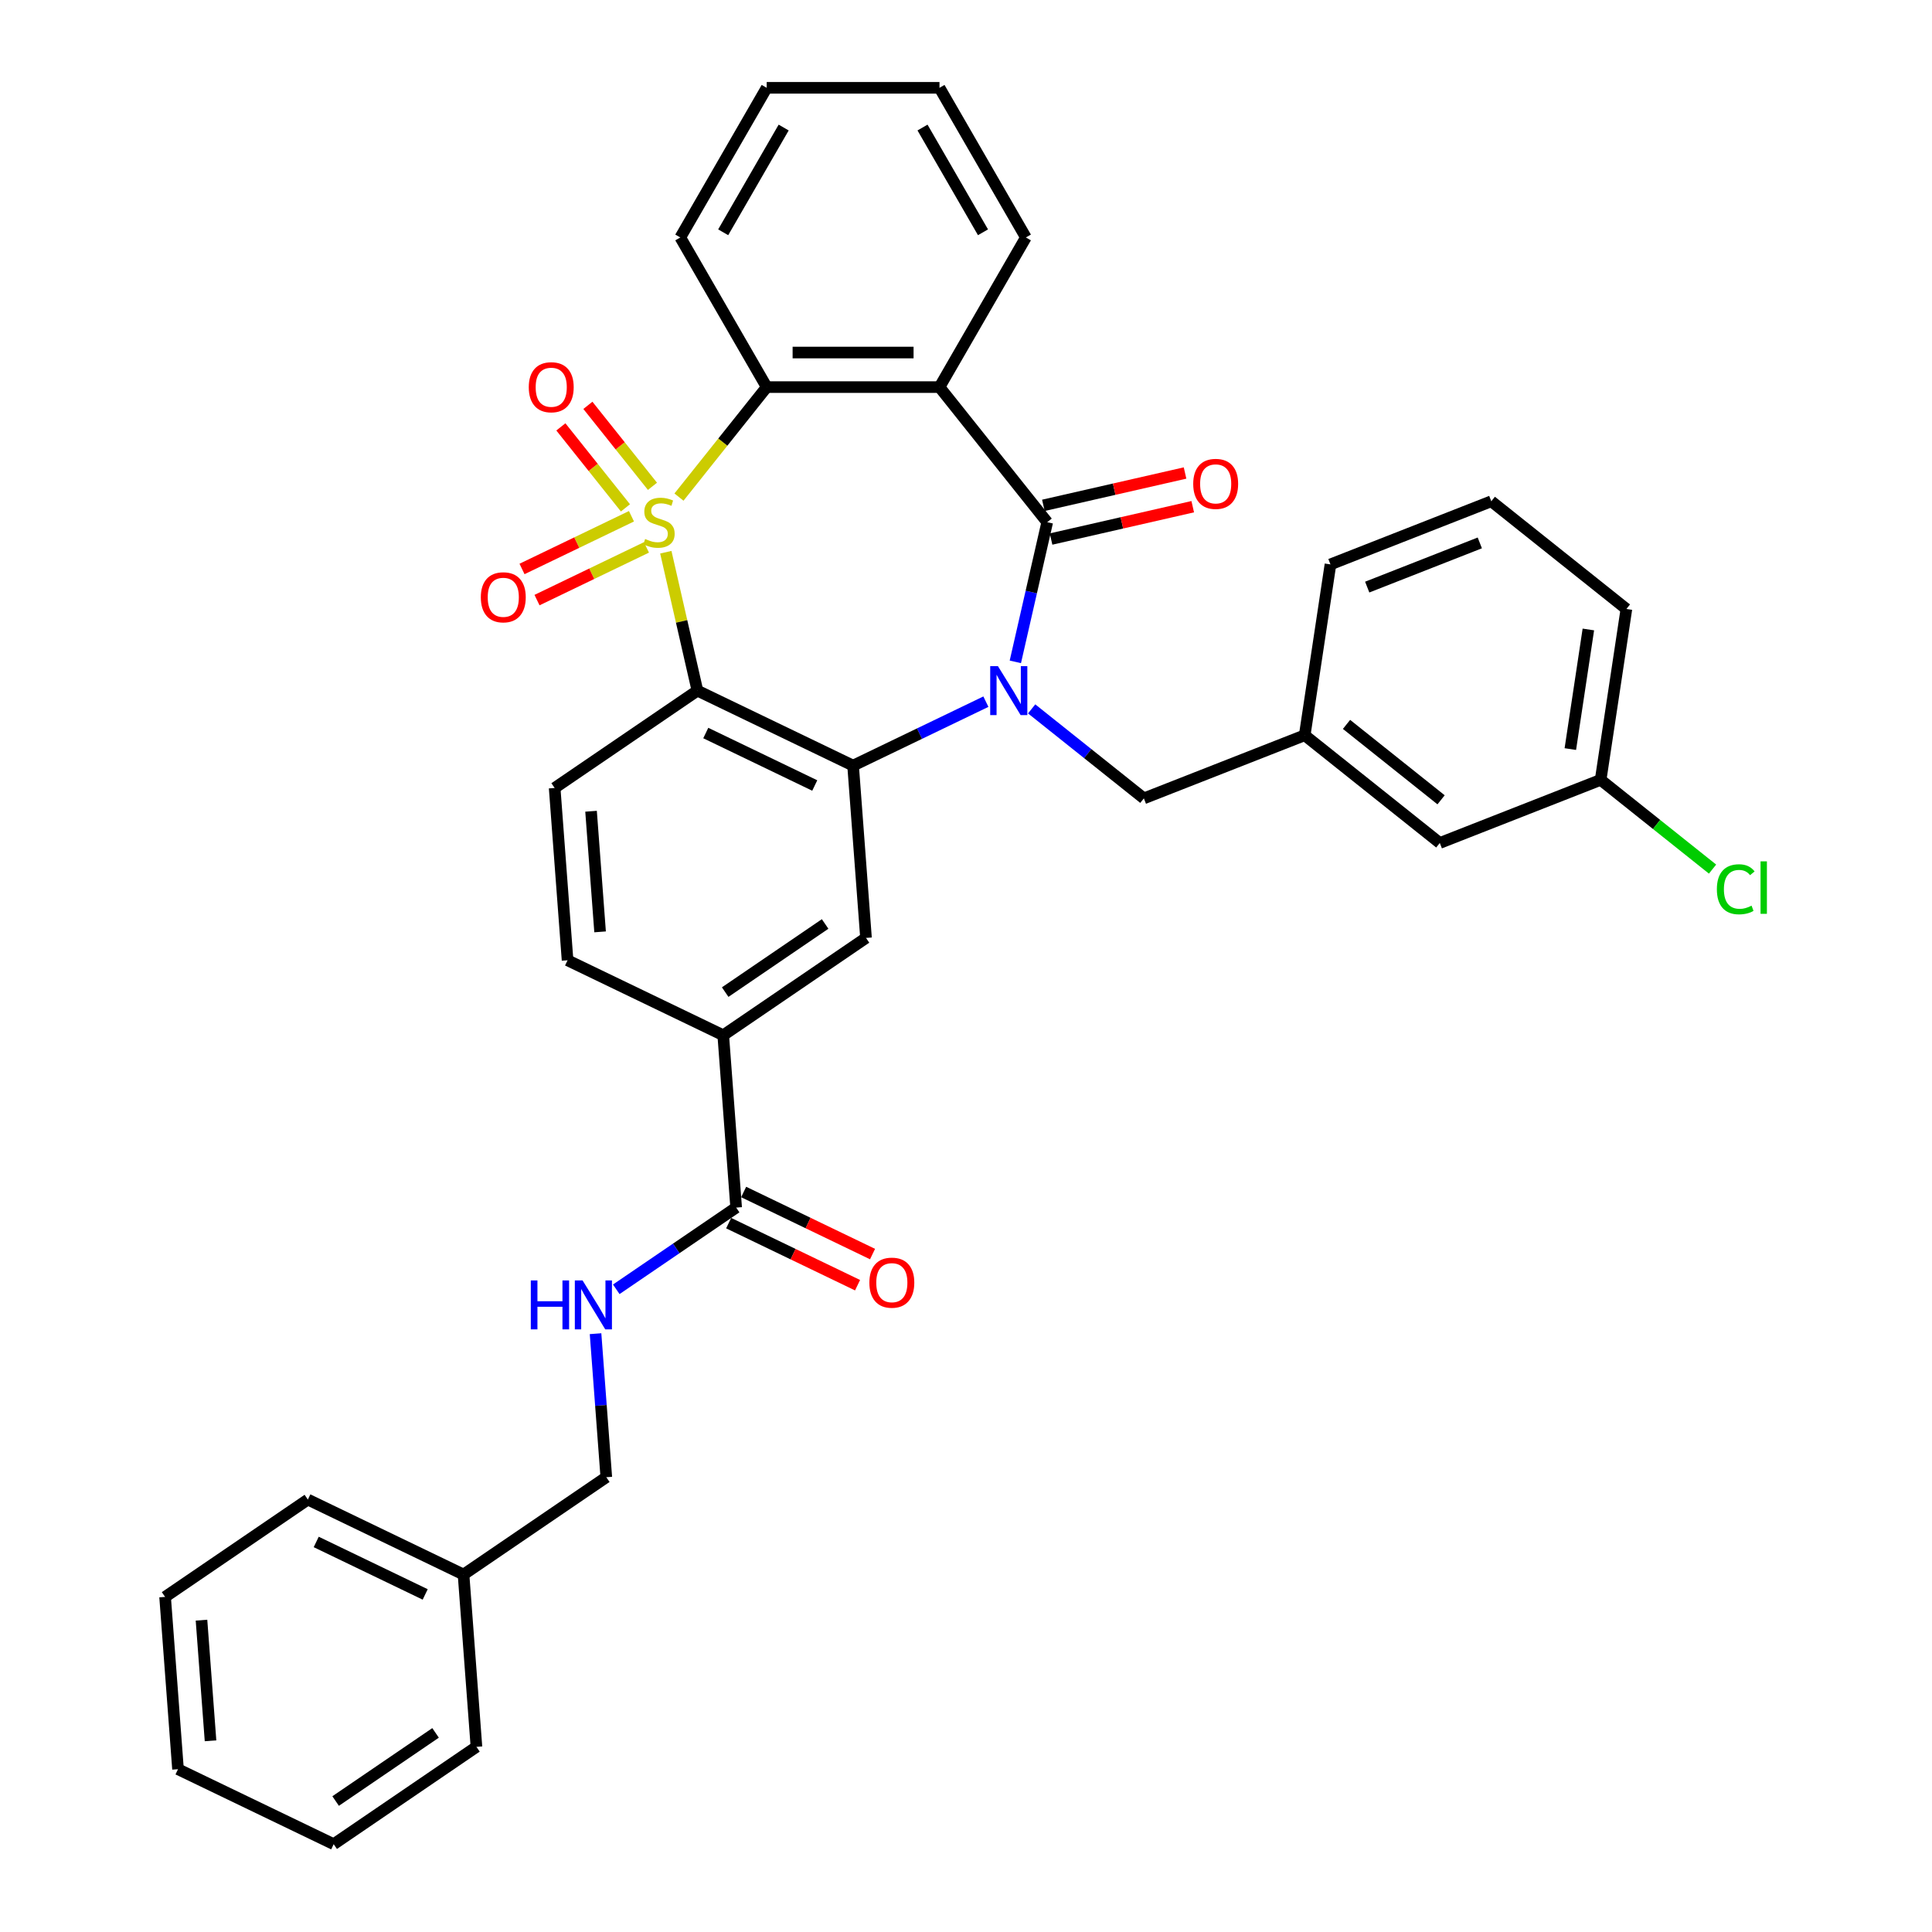 <?xml version='1.0' encoding='iso-8859-1'?>
<svg version='1.1' baseProfile='full'
              xmlns='http://www.w3.org/2000/svg'
                      xmlns:rdkit='http://www.rdkit.org/xml'
                      xmlns:xlink='http://www.w3.org/1999/xlink'
                  xml:space='preserve'
width='1000px' height='1000px' viewBox='0 0 1000 1000'>
<!-- END OF HEADER -->
<rect style='opacity:1.0;fill:#FFFFFF;stroke:none' width='1000' height='1000' x='0' y='0'> </rect>
<path class='bond-1' d='M 344.628,285.828 L 352.804,321.653' style='fill:none;fill-rule:evenodd;stroke:#CCCC00;stroke-width:6px;stroke-linecap:butt;stroke-linejoin:miter;stroke-opacity:1' />
<path class='bond-1' d='M 352.804,321.653 L 360.981,357.477' style='fill:none;fill-rule:evenodd;stroke:#000000;stroke-width:6px;stroke-linecap:butt;stroke-linejoin:miter;stroke-opacity:1' />
<path class='bond-5' d='M 351.436,257.298 L 374.139,228.829' style='fill:none;fill-rule:evenodd;stroke:#CCCC00;stroke-width:6px;stroke-linecap:butt;stroke-linejoin:miter;stroke-opacity:1' />
<path class='bond-5' d='M 374.139,228.829 L 396.842,200.361' style='fill:none;fill-rule:evenodd;stroke:#000000;stroke-width:6px;stroke-linecap:butt;stroke-linejoin:miter;stroke-opacity:1' />
<path class='bond-8' d='M 326.843,267.214 L 298.519,280.854' style='fill:none;fill-rule:evenodd;stroke:#CCCC00;stroke-width:6px;stroke-linecap:butt;stroke-linejoin:miter;stroke-opacity:1' />
<path class='bond-8' d='M 298.519,280.854 L 270.196,294.494' style='fill:none;fill-rule:evenodd;stroke:#FF0000;stroke-width:6px;stroke-linecap:butt;stroke-linejoin:miter;stroke-opacity:1' />
<path class='bond-8' d='M 334.604,283.33 L 306.28,296.969' style='fill:none;fill-rule:evenodd;stroke:#CCCC00;stroke-width:6px;stroke-linecap:butt;stroke-linejoin:miter;stroke-opacity:1' />
<path class='bond-8' d='M 306.28,296.969 L 277.957,310.609' style='fill:none;fill-rule:evenodd;stroke:#FF0000;stroke-width:6px;stroke-linecap:butt;stroke-linejoin:miter;stroke-opacity:1' />
<path class='bond-9' d='M 337.716,251.721 L 321.002,230.764' style='fill:none;fill-rule:evenodd;stroke:#CCCC00;stroke-width:6px;stroke-linecap:butt;stroke-linejoin:miter;stroke-opacity:1' />
<path class='bond-9' d='M 321.002,230.764 L 304.289,209.806' style='fill:none;fill-rule:evenodd;stroke:#FF0000;stroke-width:6px;stroke-linecap:butt;stroke-linejoin:miter;stroke-opacity:1' />
<path class='bond-9' d='M 323.731,262.874 L 307.018,241.916' style='fill:none;fill-rule:evenodd;stroke:#CCCC00;stroke-width:6px;stroke-linecap:butt;stroke-linejoin:miter;stroke-opacity:1' />
<path class='bond-9' d='M 307.018,241.916 L 290.305,220.958' style='fill:none;fill-rule:evenodd;stroke:#FF0000;stroke-width:6px;stroke-linecap:butt;stroke-linejoin:miter;stroke-opacity:1' />
<path class='bond-0' d='M 510.297,363.18 L 475.928,379.731' style='fill:none;fill-rule:evenodd;stroke:#0000FF;stroke-width:6px;stroke-linecap:butt;stroke-linejoin:miter;stroke-opacity:1' />
<path class='bond-0' d='M 475.928,379.731 L 441.56,396.282' style='fill:none;fill-rule:evenodd;stroke:#000000;stroke-width:6px;stroke-linecap:butt;stroke-linejoin:miter;stroke-opacity:1' />
<path class='bond-12' d='M 533.979,366.92 L 563.02,390.08' style='fill:none;fill-rule:evenodd;stroke:#0000FF;stroke-width:6px;stroke-linecap:butt;stroke-linejoin:miter;stroke-opacity:1' />
<path class='bond-12' d='M 563.02,390.08 L 592.061,413.239' style='fill:none;fill-rule:evenodd;stroke:#000000;stroke-width:6px;stroke-linecap:butt;stroke-linejoin:miter;stroke-opacity:1' />
<path class='bond-35' d='M 525.539,342.577 L 533.789,306.431' style='fill:none;fill-rule:evenodd;stroke:#0000FF;stroke-width:6px;stroke-linecap:butt;stroke-linejoin:miter;stroke-opacity:1' />
<path class='bond-35' d='M 533.789,306.431 L 542.039,270.284' style='fill:none;fill-rule:evenodd;stroke:#000000;stroke-width:6px;stroke-linecap:butt;stroke-linejoin:miter;stroke-opacity:1' />
<path class='bond-3' d='M 360.981,357.477 L 441.56,396.282' style='fill:none;fill-rule:evenodd;stroke:#000000;stroke-width:6px;stroke-linecap:butt;stroke-linejoin:miter;stroke-opacity:1' />
<path class='bond-3' d='M 365.307,379.414 L 421.712,406.577' style='fill:none;fill-rule:evenodd;stroke:#000000;stroke-width:6px;stroke-linecap:butt;stroke-linejoin:miter;stroke-opacity:1' />
<path class='bond-11' d='M 360.981,357.477 L 287.086,407.858' style='fill:none;fill-rule:evenodd;stroke:#000000;stroke-width:6px;stroke-linecap:butt;stroke-linejoin:miter;stroke-opacity:1' />
<path class='bond-2' d='M 542.039,270.284 L 486.277,200.361' style='fill:none;fill-rule:evenodd;stroke:#000000;stroke-width:6px;stroke-linecap:butt;stroke-linejoin:miter;stroke-opacity:1' />
<path class='bond-14' d='M 544.029,279.004 L 580.695,270.635' style='fill:none;fill-rule:evenodd;stroke:#000000;stroke-width:6px;stroke-linecap:butt;stroke-linejoin:miter;stroke-opacity:1' />
<path class='bond-14' d='M 580.695,270.635 L 617.36,262.266' style='fill:none;fill-rule:evenodd;stroke:#FF0000;stroke-width:6px;stroke-linecap:butt;stroke-linejoin:miter;stroke-opacity:1' />
<path class='bond-14' d='M 540.049,261.565 L 576.714,253.196' style='fill:none;fill-rule:evenodd;stroke:#000000;stroke-width:6px;stroke-linecap:butt;stroke-linejoin:miter;stroke-opacity:1' />
<path class='bond-14' d='M 576.714,253.196 L 613.38,244.828' style='fill:none;fill-rule:evenodd;stroke:#FF0000;stroke-width:6px;stroke-linecap:butt;stroke-linejoin:miter;stroke-opacity:1' />
<path class='bond-6' d='M 441.56,396.282 L 448.243,485.467' style='fill:none;fill-rule:evenodd;stroke:#000000;stroke-width:6px;stroke-linecap:butt;stroke-linejoin:miter;stroke-opacity:1' />
<path class='bond-4' d='M 486.277,200.361 L 396.842,200.361' style='fill:none;fill-rule:evenodd;stroke:#000000;stroke-width:6px;stroke-linecap:butt;stroke-linejoin:miter;stroke-opacity:1' />
<path class='bond-4' d='M 472.862,182.474 L 410.257,182.474' style='fill:none;fill-rule:evenodd;stroke:#000000;stroke-width:6px;stroke-linecap:butt;stroke-linejoin:miter;stroke-opacity:1' />
<path class='bond-19' d='M 486.277,200.361 L 530.995,122.908' style='fill:none;fill-rule:evenodd;stroke:#000000;stroke-width:6px;stroke-linecap:butt;stroke-linejoin:miter;stroke-opacity:1' />
<path class='bond-22' d='M 396.842,200.361 L 352.124,122.908' style='fill:none;fill-rule:evenodd;stroke:#000000;stroke-width:6px;stroke-linecap:butt;stroke-linejoin:miter;stroke-opacity:1' />
<path class='bond-37' d='M 448.243,485.467 L 374.348,535.848' style='fill:none;fill-rule:evenodd;stroke:#000000;stroke-width:6px;stroke-linecap:butt;stroke-linejoin:miter;stroke-opacity:1' />
<path class='bond-37' d='M 427.083,478.245 L 375.356,513.512' style='fill:none;fill-rule:evenodd;stroke:#000000;stroke-width:6px;stroke-linecap:butt;stroke-linejoin:miter;stroke-opacity:1' />
<path class='bond-7' d='M 381.032,625.033 L 374.348,535.848' style='fill:none;fill-rule:evenodd;stroke:#000000;stroke-width:6px;stroke-linecap:butt;stroke-linejoin:miter;stroke-opacity:1' />
<path class='bond-13' d='M 381.032,625.033 L 350.005,646.187' style='fill:none;fill-rule:evenodd;stroke:#000000;stroke-width:6px;stroke-linecap:butt;stroke-linejoin:miter;stroke-opacity:1' />
<path class='bond-13' d='M 350.005,646.187 L 318.978,667.34' style='fill:none;fill-rule:evenodd;stroke:#0000FF;stroke-width:6px;stroke-linecap:butt;stroke-linejoin:miter;stroke-opacity:1' />
<path class='bond-16' d='M 377.151,633.091 L 410.509,649.155' style='fill:none;fill-rule:evenodd;stroke:#000000;stroke-width:6px;stroke-linecap:butt;stroke-linejoin:miter;stroke-opacity:1' />
<path class='bond-16' d='M 410.509,649.155 L 443.867,665.219' style='fill:none;fill-rule:evenodd;stroke:#FF0000;stroke-width:6px;stroke-linecap:butt;stroke-linejoin:miter;stroke-opacity:1' />
<path class='bond-16' d='M 384.912,616.975 L 418.27,633.039' style='fill:none;fill-rule:evenodd;stroke:#000000;stroke-width:6px;stroke-linecap:butt;stroke-linejoin:miter;stroke-opacity:1' />
<path class='bond-16' d='M 418.27,633.039 L 451.628,649.104' style='fill:none;fill-rule:evenodd;stroke:#FF0000;stroke-width:6px;stroke-linecap:butt;stroke-linejoin:miter;stroke-opacity:1' />
<path class='bond-10' d='M 374.348,535.848 L 293.77,497.043' style='fill:none;fill-rule:evenodd;stroke:#000000;stroke-width:6px;stroke-linecap:butt;stroke-linejoin:miter;stroke-opacity:1' />
<path class='bond-15' d='M 287.086,407.858 L 293.77,497.043' style='fill:none;fill-rule:evenodd;stroke:#000000;stroke-width:6px;stroke-linecap:butt;stroke-linejoin:miter;stroke-opacity:1' />
<path class='bond-15' d='M 305.926,419.899 L 310.604,482.329' style='fill:none;fill-rule:evenodd;stroke:#000000;stroke-width:6px;stroke-linecap:butt;stroke-linejoin:miter;stroke-opacity:1' />
<path class='bond-17' d='M 592.061,413.239 L 675.314,380.565' style='fill:none;fill-rule:evenodd;stroke:#000000;stroke-width:6px;stroke-linecap:butt;stroke-linejoin:miter;stroke-opacity:1' />
<path class='bond-18' d='M 308.253,690.314 L 311.037,727.456' style='fill:none;fill-rule:evenodd;stroke:#0000FF;stroke-width:6px;stroke-linecap:butt;stroke-linejoin:miter;stroke-opacity:1' />
<path class='bond-18' d='M 311.037,727.456 L 313.82,764.599' style='fill:none;fill-rule:evenodd;stroke:#000000;stroke-width:6px;stroke-linecap:butt;stroke-linejoin:miter;stroke-opacity:1' />
<path class='bond-20' d='M 675.314,380.565 L 745.238,436.327' style='fill:none;fill-rule:evenodd;stroke:#000000;stroke-width:6px;stroke-linecap:butt;stroke-linejoin:miter;stroke-opacity:1' />
<path class='bond-20' d='M 696.955,374.945 L 745.901,413.978' style='fill:none;fill-rule:evenodd;stroke:#000000;stroke-width:6px;stroke-linecap:butt;stroke-linejoin:miter;stroke-opacity:1' />
<path class='bond-26' d='M 675.314,380.565 L 688.644,292.129' style='fill:none;fill-rule:evenodd;stroke:#000000;stroke-width:6px;stroke-linecap:butt;stroke-linejoin:miter;stroke-opacity:1' />
<path class='bond-24' d='M 313.82,764.599 L 239.925,814.98' style='fill:none;fill-rule:evenodd;stroke:#000000;stroke-width:6px;stroke-linecap:butt;stroke-linejoin:miter;stroke-opacity:1' />
<path class='bond-36' d='M 530.995,122.908 L 486.277,45.455' style='fill:none;fill-rule:evenodd;stroke:#000000;stroke-width:6px;stroke-linecap:butt;stroke-linejoin:miter;stroke-opacity:1' />
<path class='bond-36' d='M 508.797,120.233 L 477.494,66.016' style='fill:none;fill-rule:evenodd;stroke:#000000;stroke-width:6px;stroke-linecap:butt;stroke-linejoin:miter;stroke-opacity:1' />
<path class='bond-21' d='M 745.238,436.327 L 828.491,403.653' style='fill:none;fill-rule:evenodd;stroke:#000000;stroke-width:6px;stroke-linecap:butt;stroke-linejoin:miter;stroke-opacity:1' />
<path class='bond-23' d='M 828.491,403.653 L 857.451,426.748' style='fill:none;fill-rule:evenodd;stroke:#000000;stroke-width:6px;stroke-linecap:butt;stroke-linejoin:miter;stroke-opacity:1' />
<path class='bond-23' d='M 857.451,426.748 L 886.412,449.843' style='fill:none;fill-rule:evenodd;stroke:#00CC00;stroke-width:6px;stroke-linecap:butt;stroke-linejoin:miter;stroke-opacity:1' />
<path class='bond-38' d='M 828.491,403.653 L 841.82,315.216' style='fill:none;fill-rule:evenodd;stroke:#000000;stroke-width:6px;stroke-linecap:butt;stroke-linejoin:miter;stroke-opacity:1' />
<path class='bond-38' d='M 812.803,387.721 L 822.133,325.816' style='fill:none;fill-rule:evenodd;stroke:#000000;stroke-width:6px;stroke-linecap:butt;stroke-linejoin:miter;stroke-opacity:1' />
<path class='bond-31' d='M 352.124,122.908 L 396.842,45.455' style='fill:none;fill-rule:evenodd;stroke:#000000;stroke-width:6px;stroke-linecap:butt;stroke-linejoin:miter;stroke-opacity:1' />
<path class='bond-31' d='M 374.323,120.233 L 405.625,66.016' style='fill:none;fill-rule:evenodd;stroke:#000000;stroke-width:6px;stroke-linecap:butt;stroke-linejoin:miter;stroke-opacity:1' />
<path class='bond-28' d='M 239.925,814.98 L 159.347,776.175' style='fill:none;fill-rule:evenodd;stroke:#000000;stroke-width:6px;stroke-linecap:butt;stroke-linejoin:miter;stroke-opacity:1' />
<path class='bond-28' d='M 220.078,825.275 L 163.673,798.111' style='fill:none;fill-rule:evenodd;stroke:#000000;stroke-width:6px;stroke-linecap:butt;stroke-linejoin:miter;stroke-opacity:1' />
<path class='bond-29' d='M 239.925,814.98 L 246.609,904.165' style='fill:none;fill-rule:evenodd;stroke:#000000;stroke-width:6px;stroke-linecap:butt;stroke-linejoin:miter;stroke-opacity:1' />
<path class='bond-25' d='M 771.897,259.454 L 688.644,292.129' style='fill:none;fill-rule:evenodd;stroke:#000000;stroke-width:6px;stroke-linecap:butt;stroke-linejoin:miter;stroke-opacity:1' />
<path class='bond-25' d='M 765.944,281.006 L 707.667,303.878' style='fill:none;fill-rule:evenodd;stroke:#000000;stroke-width:6px;stroke-linecap:butt;stroke-linejoin:miter;stroke-opacity:1' />
<path class='bond-27' d='M 771.897,259.454 L 841.82,315.216' style='fill:none;fill-rule:evenodd;stroke:#000000;stroke-width:6px;stroke-linecap:butt;stroke-linejoin:miter;stroke-opacity:1' />
<path class='bond-33' d='M 159.347,776.175 L 85.452,826.556' style='fill:none;fill-rule:evenodd;stroke:#000000;stroke-width:6px;stroke-linecap:butt;stroke-linejoin:miter;stroke-opacity:1' />
<path class='bond-32' d='M 246.609,904.165 L 172.714,954.545' style='fill:none;fill-rule:evenodd;stroke:#000000;stroke-width:6px;stroke-linecap:butt;stroke-linejoin:miter;stroke-opacity:1' />
<path class='bond-32' d='M 225.448,896.943 L 173.722,932.209' style='fill:none;fill-rule:evenodd;stroke:#000000;stroke-width:6px;stroke-linecap:butt;stroke-linejoin:miter;stroke-opacity:1' />
<path class='bond-30' d='M 486.277,45.455 L 396.842,45.455' style='fill:none;fill-rule:evenodd;stroke:#000000;stroke-width:6px;stroke-linecap:butt;stroke-linejoin:miter;stroke-opacity:1' />
<path class='bond-34' d='M 172.714,954.545 L 92.135,915.741' style='fill:none;fill-rule:evenodd;stroke:#000000;stroke-width:6px;stroke-linecap:butt;stroke-linejoin:miter;stroke-opacity:1' />
<path class='bond-39' d='M 85.452,826.556 L 92.135,915.741' style='fill:none;fill-rule:evenodd;stroke:#000000;stroke-width:6px;stroke-linecap:butt;stroke-linejoin:miter;stroke-opacity:1' />
<path class='bond-39' d='M 104.292,838.597 L 108.97,901.026' style='fill:none;fill-rule:evenodd;stroke:#000000;stroke-width:6px;stroke-linecap:butt;stroke-linejoin:miter;stroke-opacity:1' />
<path  class='atom-0' d='M 333.925 278.977
Q 334.211 279.085, 335.392 279.586
Q 336.572 280.086, 337.86 280.408
Q 339.184 280.695, 340.472 280.695
Q 342.869 280.695, 344.264 279.55
Q 345.659 278.369, 345.659 276.33
Q 345.659 274.935, 344.943 274.076
Q 344.264 273.218, 343.191 272.753
Q 342.117 272.288, 340.329 271.751
Q 338.075 271.071, 336.715 270.427
Q 335.392 269.784, 334.426 268.424
Q 333.496 267.065, 333.496 264.775
Q 333.496 261.591, 335.642 259.624
Q 337.824 257.656, 342.117 257.656
Q 345.051 257.656, 348.378 259.051
L 347.555 261.806
Q 344.514 260.554, 342.225 260.554
Q 339.756 260.554, 338.397 261.591
Q 337.037 262.593, 337.073 264.346
Q 337.073 265.705, 337.753 266.528
Q 338.468 267.351, 339.47 267.816
Q 340.508 268.281, 342.225 268.818
Q 344.514 269.533, 345.874 270.249
Q 347.233 270.964, 348.199 272.431
Q 349.201 273.862, 349.201 276.33
Q 349.201 279.836, 346.84 281.732
Q 344.514 283.592, 340.615 283.592
Q 338.361 283.592, 336.644 283.091
Q 334.963 282.626, 332.959 281.804
L 333.925 278.977
' fill='#CCCC00'/>
<path  class='atom-1' d='M 516.539 344.813
L 524.839 358.229
Q 525.662 359.552, 526.985 361.949
Q 528.309 364.346, 528.381 364.489
L 528.381 344.813
L 531.743 344.813
L 531.743 370.141
L 528.273 370.141
L 519.365 355.474
Q 518.328 353.757, 517.219 351.789
Q 516.146 349.822, 515.824 349.213
L 515.824 370.141
L 512.533 370.141
L 512.533 344.813
L 516.539 344.813
' fill='#0000FF'/>
<path  class='atom-9' d='M 248.875 309.16
Q 248.875 303.079, 251.88 299.68
Q 254.885 296.282, 260.501 296.282
Q 266.118 296.282, 269.123 299.68
Q 272.128 303.079, 272.128 309.16
Q 272.128 315.314, 269.087 318.819
Q 266.046 322.29, 260.501 322.29
Q 254.921 322.29, 251.88 318.819
Q 248.875 315.349, 248.875 309.16
M 260.501 319.428
Q 264.365 319.428, 266.44 316.852
Q 268.551 314.24, 268.551 309.16
Q 268.551 304.188, 266.44 301.684
Q 264.365 299.144, 260.501 299.144
Q 256.638 299.144, 254.527 301.648
Q 252.452 304.152, 252.452 309.16
Q 252.452 314.276, 254.527 316.852
Q 256.638 319.428, 260.501 319.428
' fill='#FF0000'/>
<path  class='atom-10' d='M 273.691 200.433
Q 273.691 194.351, 276.696 190.952
Q 279.701 187.554, 285.318 187.554
Q 290.934 187.554, 293.939 190.952
Q 296.944 194.351, 296.944 200.433
Q 296.944 206.586, 293.904 210.092
Q 290.863 213.562, 285.318 213.562
Q 279.737 213.562, 276.696 210.092
Q 273.691 206.621, 273.691 200.433
M 285.318 210.7
Q 289.182 210.7, 291.256 208.124
Q 293.367 205.512, 293.367 200.433
Q 293.367 195.46, 291.256 192.956
Q 289.182 190.416, 285.318 190.416
Q 281.454 190.416, 279.344 192.92
Q 277.269 195.424, 277.269 200.433
Q 277.269 205.548, 279.344 208.124
Q 281.454 210.7, 285.318 210.7
' fill='#FF0000'/>
<path  class='atom-14' d='M 274.743 662.75
L 278.178 662.75
L 278.178 673.518
L 291.128 673.518
L 291.128 662.75
L 294.562 662.75
L 294.562 688.078
L 291.128 688.078
L 291.128 676.38
L 278.178 676.38
L 278.178 688.078
L 274.743 688.078
L 274.743 662.75
' fill='#0000FF'/>
<path  class='atom-14' d='M 301.538 662.75
L 309.838 676.165
Q 310.66 677.489, 311.984 679.885
Q 313.308 682.282, 313.379 682.425
L 313.379 662.75
L 316.742 662.75
L 316.742 688.078
L 313.272 688.078
L 304.364 673.41
Q 303.327 671.693, 302.218 669.726
Q 301.145 667.758, 300.823 667.15
L 300.823 688.078
L 297.531 688.078
L 297.531 662.75
L 301.538 662.75
' fill='#0000FF'/>
<path  class='atom-15' d='M 617.606 250.455
Q 617.606 244.373, 620.611 240.975
Q 623.616 237.576, 629.232 237.576
Q 634.849 237.576, 637.854 240.975
Q 640.859 244.373, 640.859 250.455
Q 640.859 256.608, 637.818 260.114
Q 634.777 263.584, 629.232 263.584
Q 623.651 263.584, 620.611 260.114
Q 617.606 256.644, 617.606 250.455
M 629.232 260.722
Q 633.096 260.722, 635.171 258.146
Q 637.281 255.535, 637.281 250.455
Q 637.281 245.482, 635.171 242.978
Q 633.096 240.438, 629.232 240.438
Q 625.369 240.438, 623.258 242.942
Q 621.183 245.446, 621.183 250.455
Q 621.183 255.57, 623.258 258.146
Q 625.369 260.722, 629.232 260.722
' fill='#FF0000'/>
<path  class='atom-17' d='M 449.983 663.909
Q 449.983 657.827, 452.988 654.429
Q 455.994 651.03, 461.61 651.03
Q 467.227 651.03, 470.232 654.429
Q 473.237 657.827, 473.237 663.909
Q 473.237 670.062, 470.196 673.568
Q 467.155 677.038, 461.61 677.038
Q 456.029 677.038, 452.988 673.568
Q 449.983 670.098, 449.983 663.909
M 461.61 674.176
Q 465.474 674.176, 467.549 671.6
Q 469.659 668.989, 469.659 663.909
Q 469.659 658.936, 467.549 656.432
Q 465.474 653.892, 461.61 653.892
Q 457.746 653.892, 455.636 656.396
Q 453.561 658.901, 453.561 663.909
Q 453.561 669.025, 455.636 671.6
Q 457.746 674.176, 461.61 674.176
' fill='#FF0000'/>
<path  class='atom-24' d='M 888.648 460.291
Q 888.648 453.995, 891.581 450.704
Q 894.55 447.377, 900.167 447.377
Q 905.39 447.377, 908.18 451.061
L 905.819 452.993
Q 903.78 450.31, 900.167 450.31
Q 896.339 450.31, 894.3 452.886
Q 892.296 455.426, 892.296 460.291
Q 892.296 465.299, 894.371 467.875
Q 896.482 470.451, 900.56 470.451
Q 903.351 470.451, 906.606 468.769
L 907.608 471.453
Q 906.284 472.311, 904.281 472.812
Q 902.277 473.313, 900.059 473.313
Q 894.55 473.313, 891.581 469.95
Q 888.648 466.587, 888.648 460.291
' fill='#00CC00'/>
<path  class='atom-24' d='M 911.257 445.838
L 914.548 445.838
L 914.548 472.991
L 911.257 472.991
L 911.257 445.838
' fill='#00CC00'/>
</svg>
